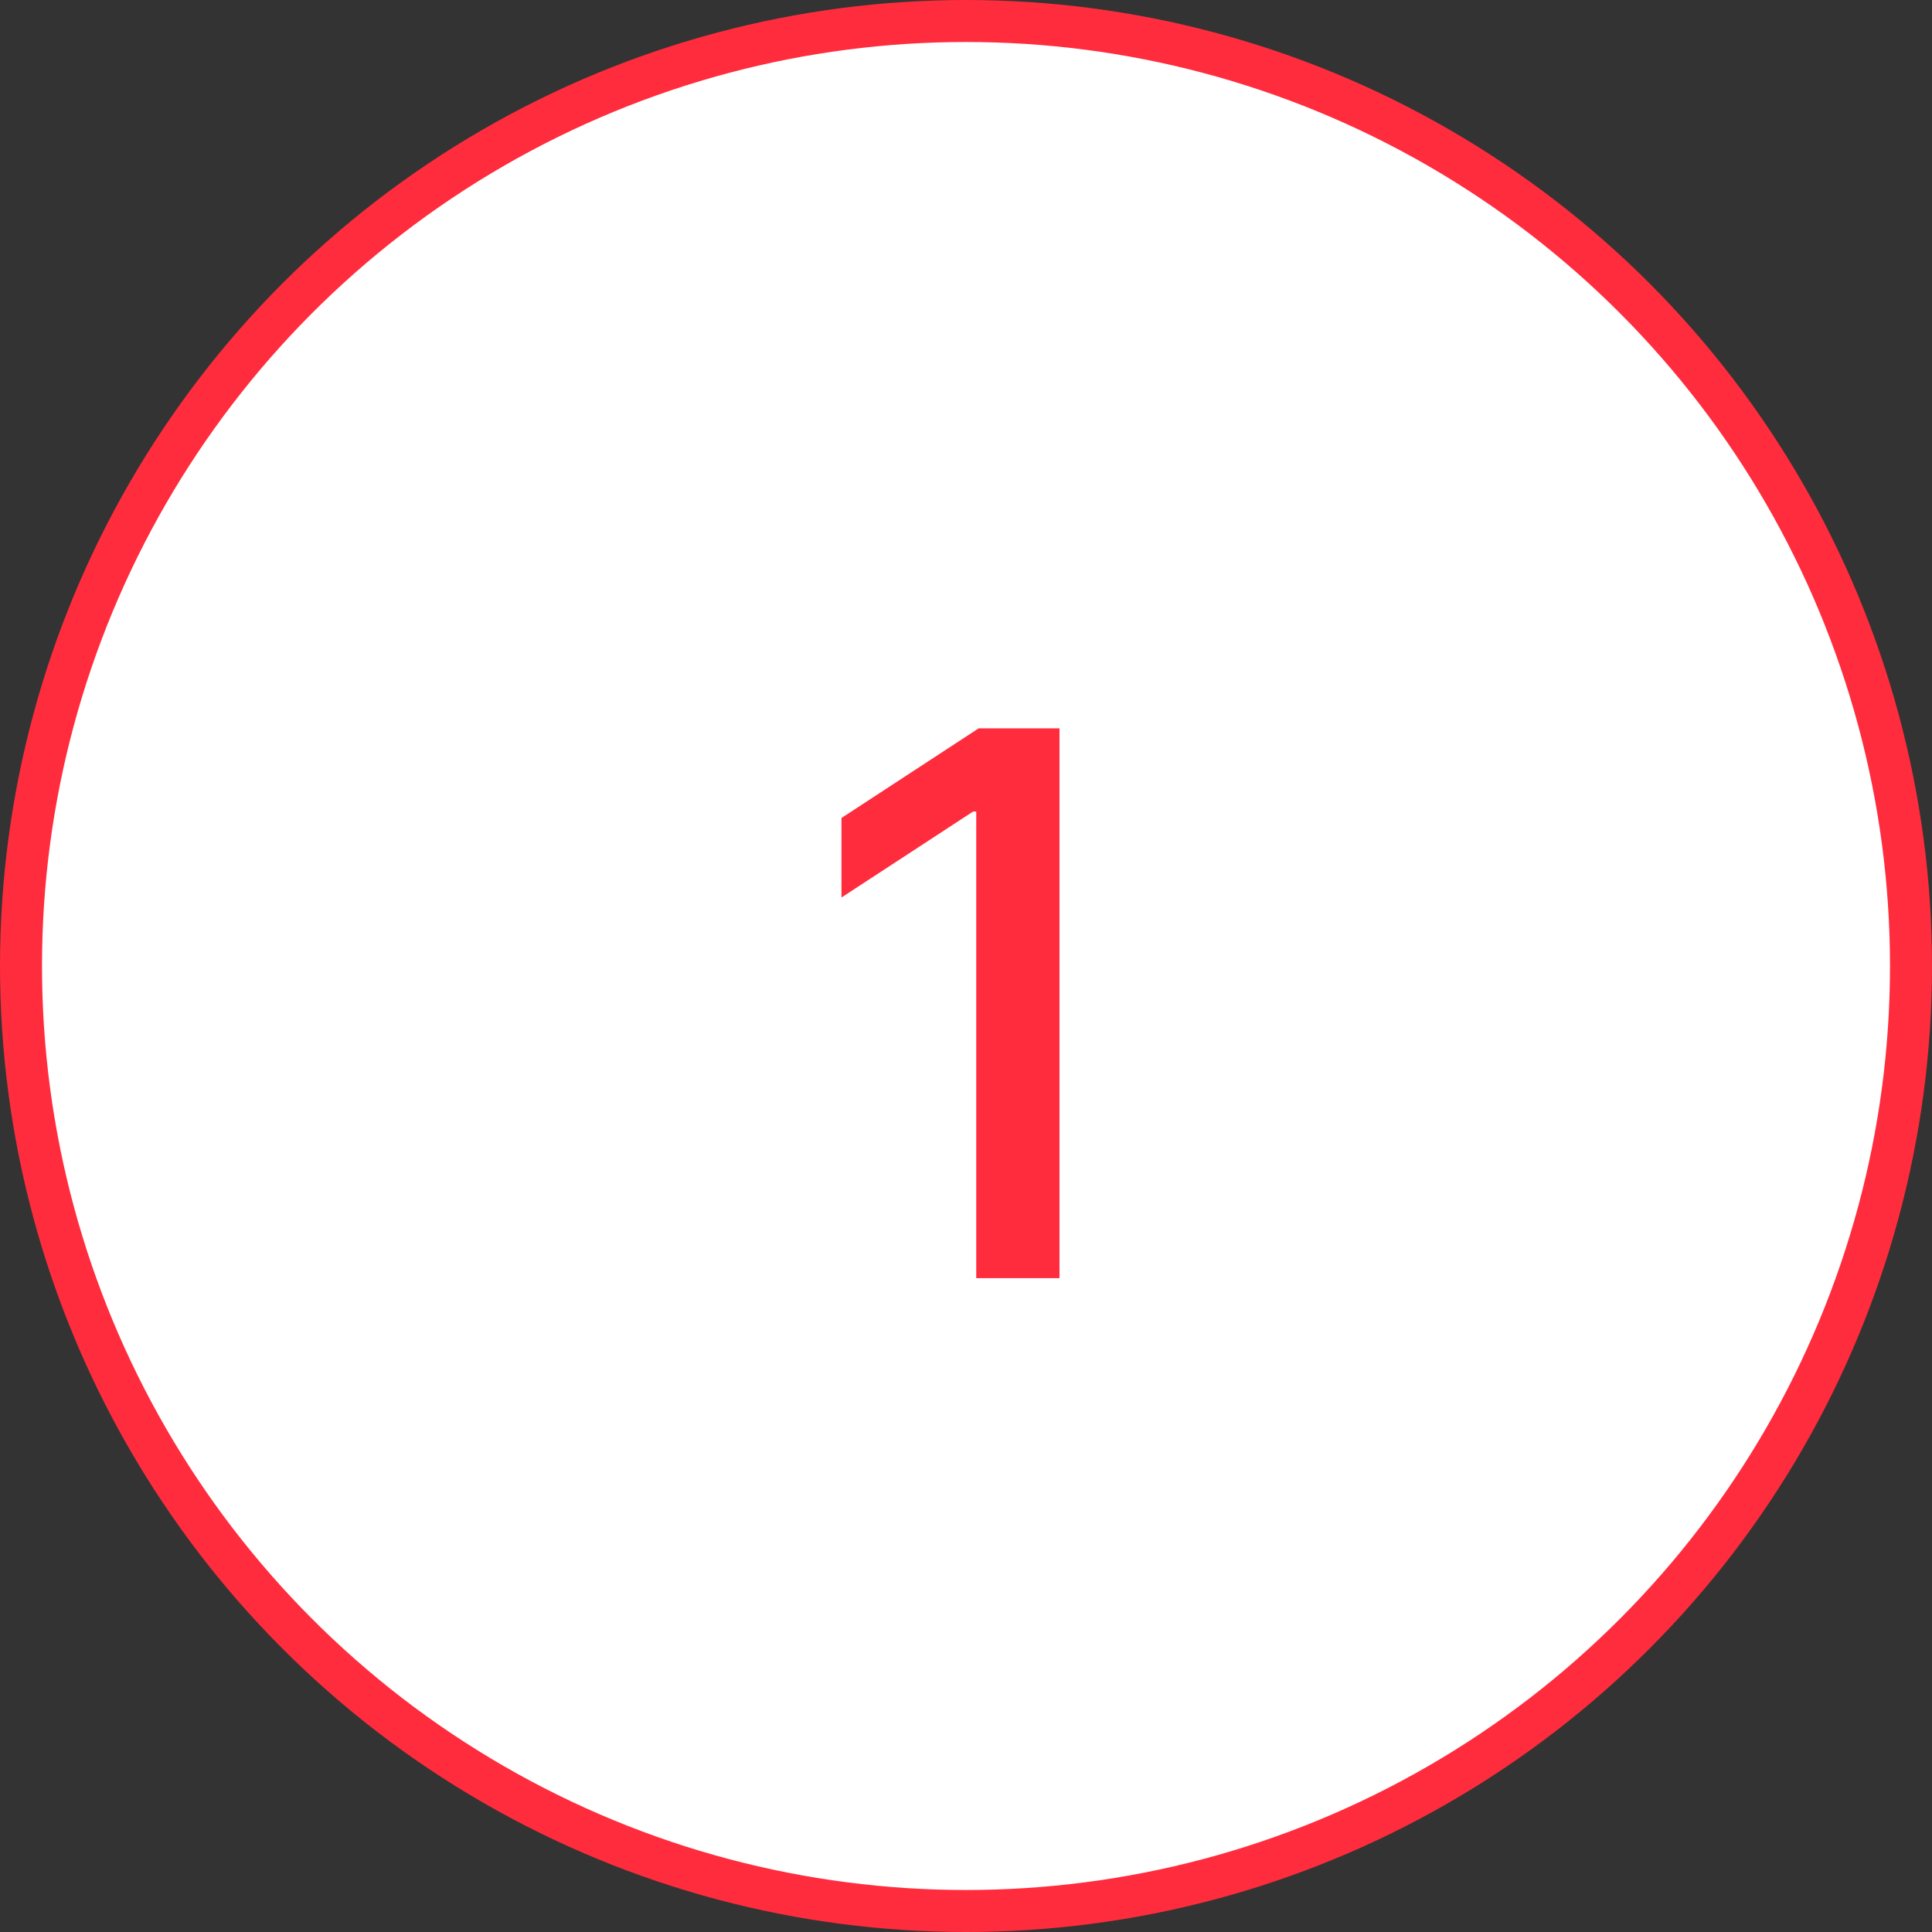 <svg width="46" height="46" viewBox="0 0 46 46" fill="none" xmlns="http://www.w3.org/2000/svg">
<rect x="0" y="0" width="46" height="46" fill="#333333" stroke="none"/>
<circle cx="23" cy="23" r="22.5" fill="white" stroke="#FF2C3D"/>
<path d="M25.226 17.341V30.432H23.244V19.323H23.168L20.035 21.369V19.476L23.302 17.341H25.226Z" fill="#FF2C3D"/>
</svg>
